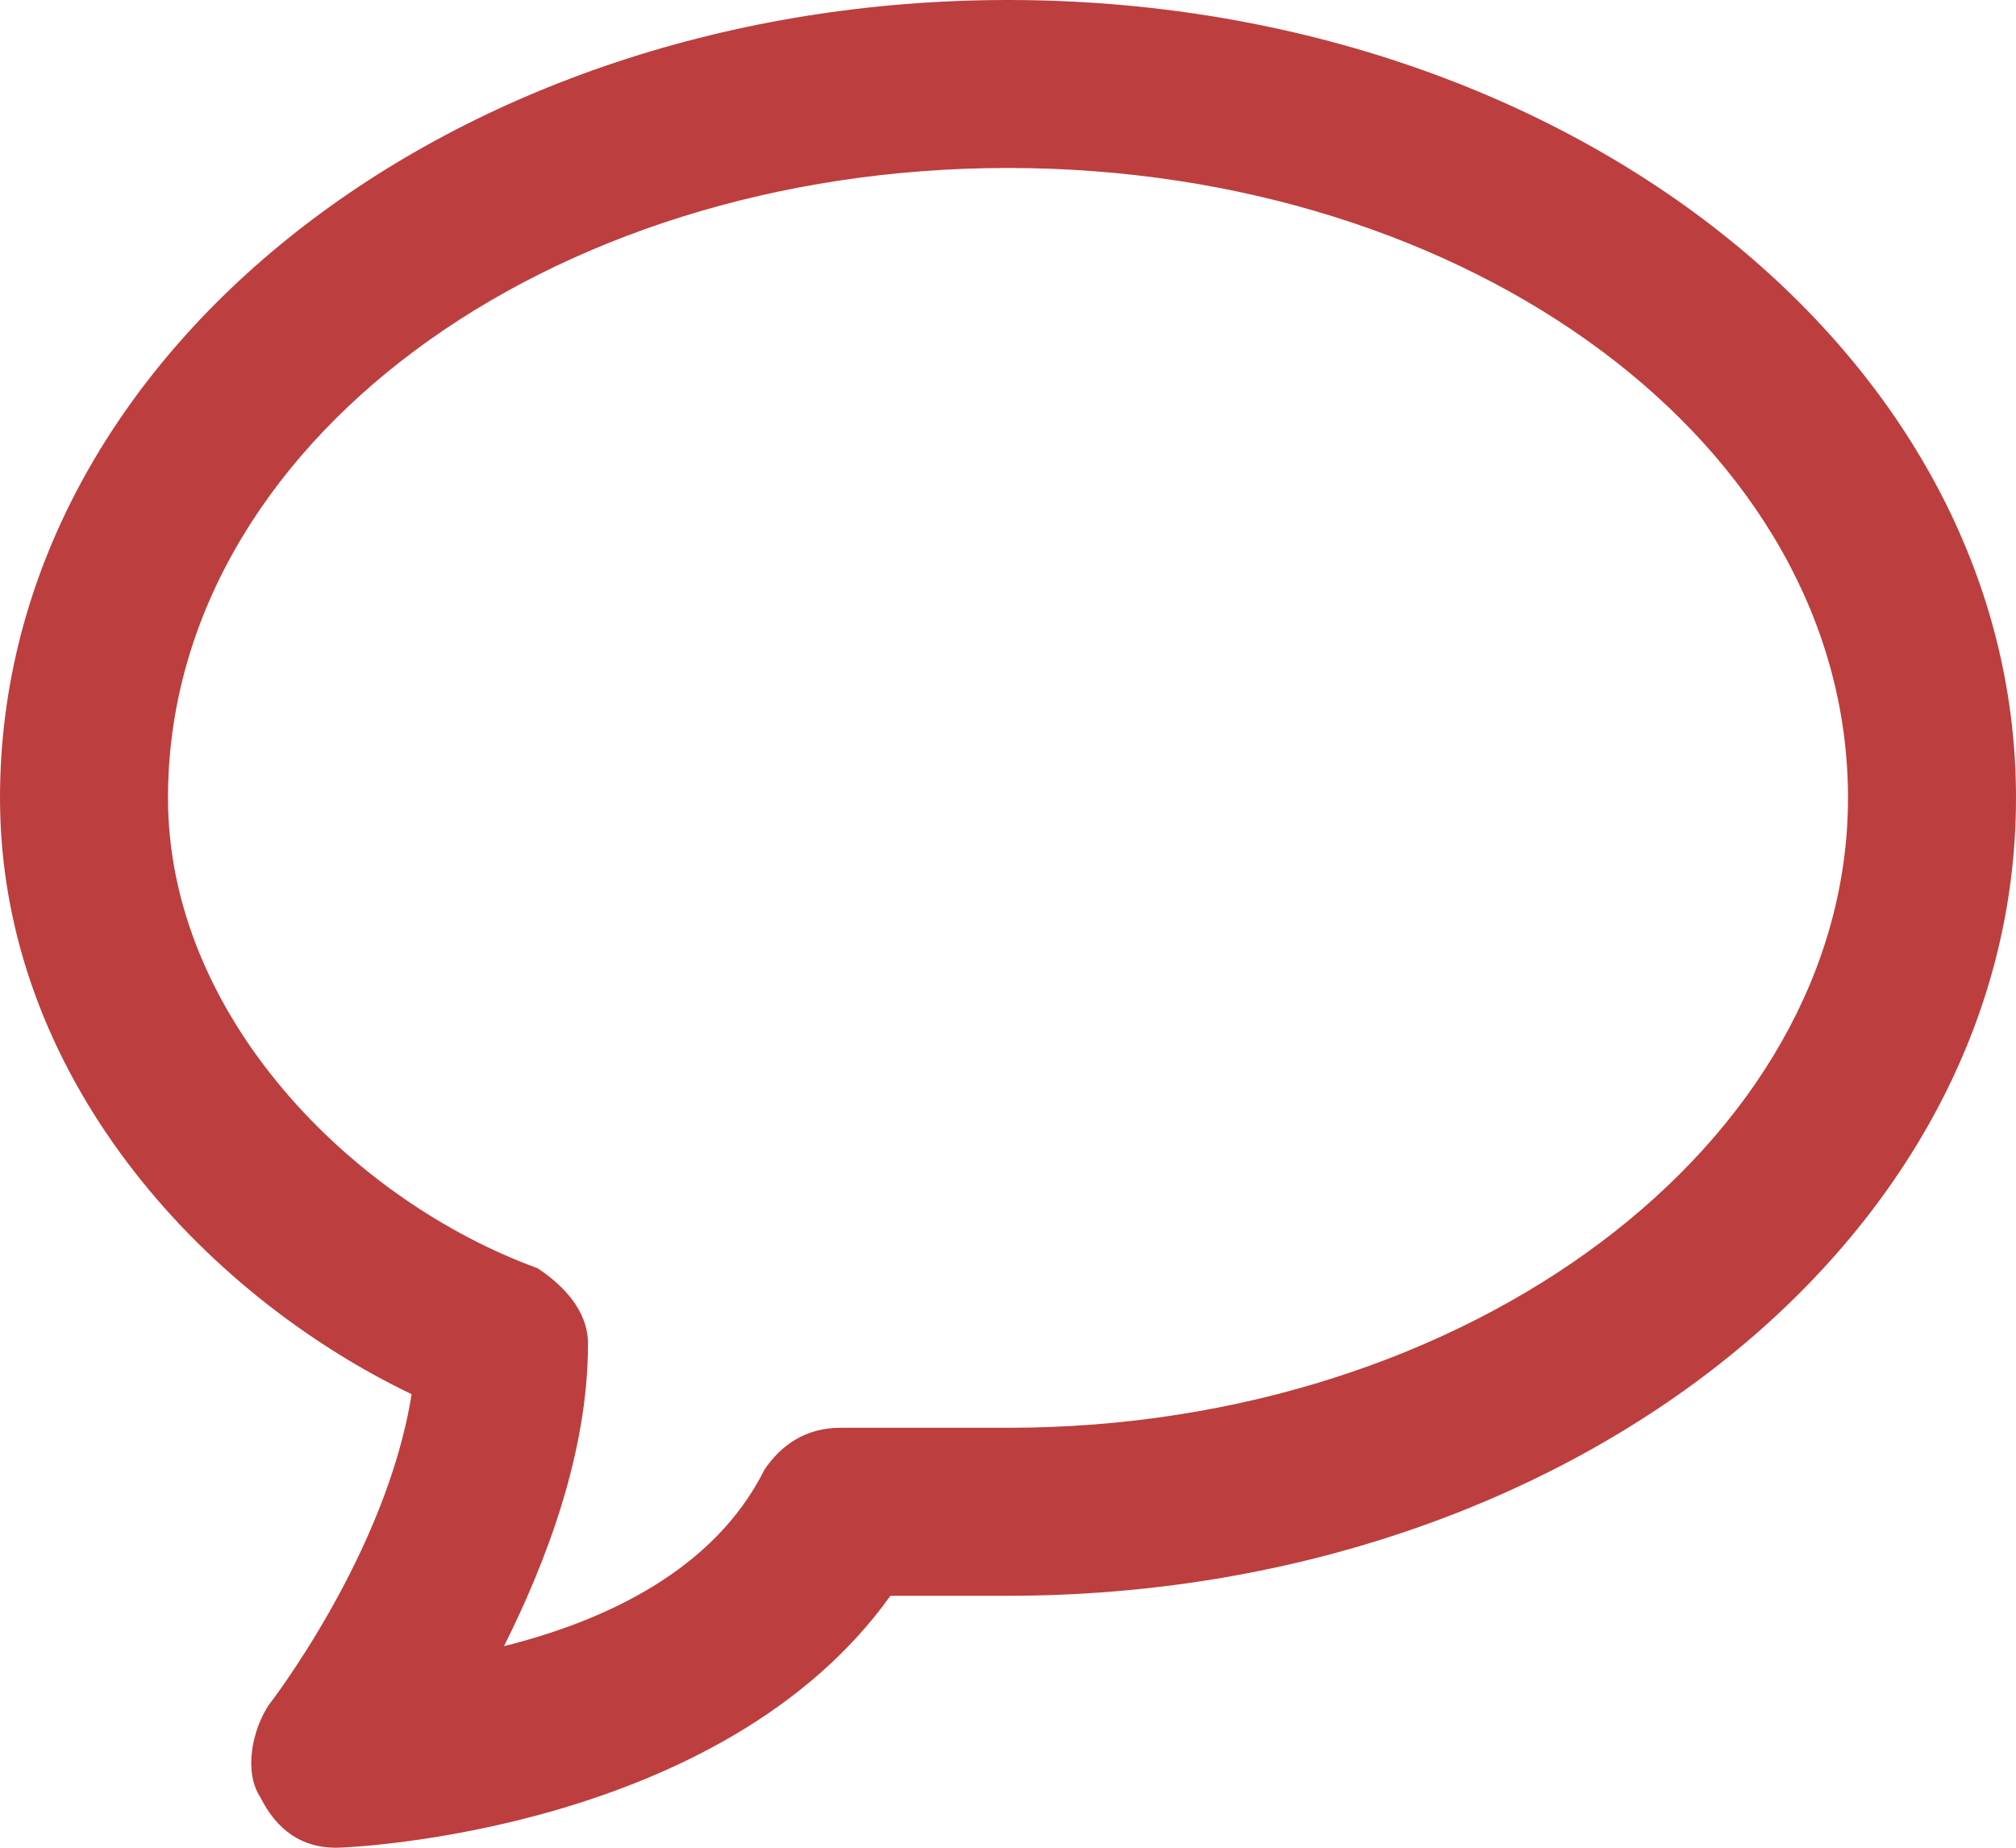 <svg xmlns="http://www.w3.org/2000/svg" viewBox="0 0 24 22"><path d="M4 22c-.4 0-.7-.2-.9-.6-.2-.3-.1-.8.1-1.1 0 0 1.4-1.8 1.7-3.7C2.4 15.4 0 12.8 0 9.5 0 4.2 5.4 0 12 0s12 4.2 12 9.5S18.6 19 12 19h-1.4c-2 2.8-6.4 3-6.6 3zm8-20C6.5 2 2 5.3 2 9.5c0 2.6 2.2 4.8 4.4 5.6.3.2.6.5.6.9 0 1.3-.5 2.6-1 3.6 1.2-.3 2.5-.9 3.1-2.1.2-.3.5-.5.9-.5h2c5.5 0 10-3.4 10-7.5C22 5.3 17.5 2 12 2z" fill="#bd3e3e"/></svg>